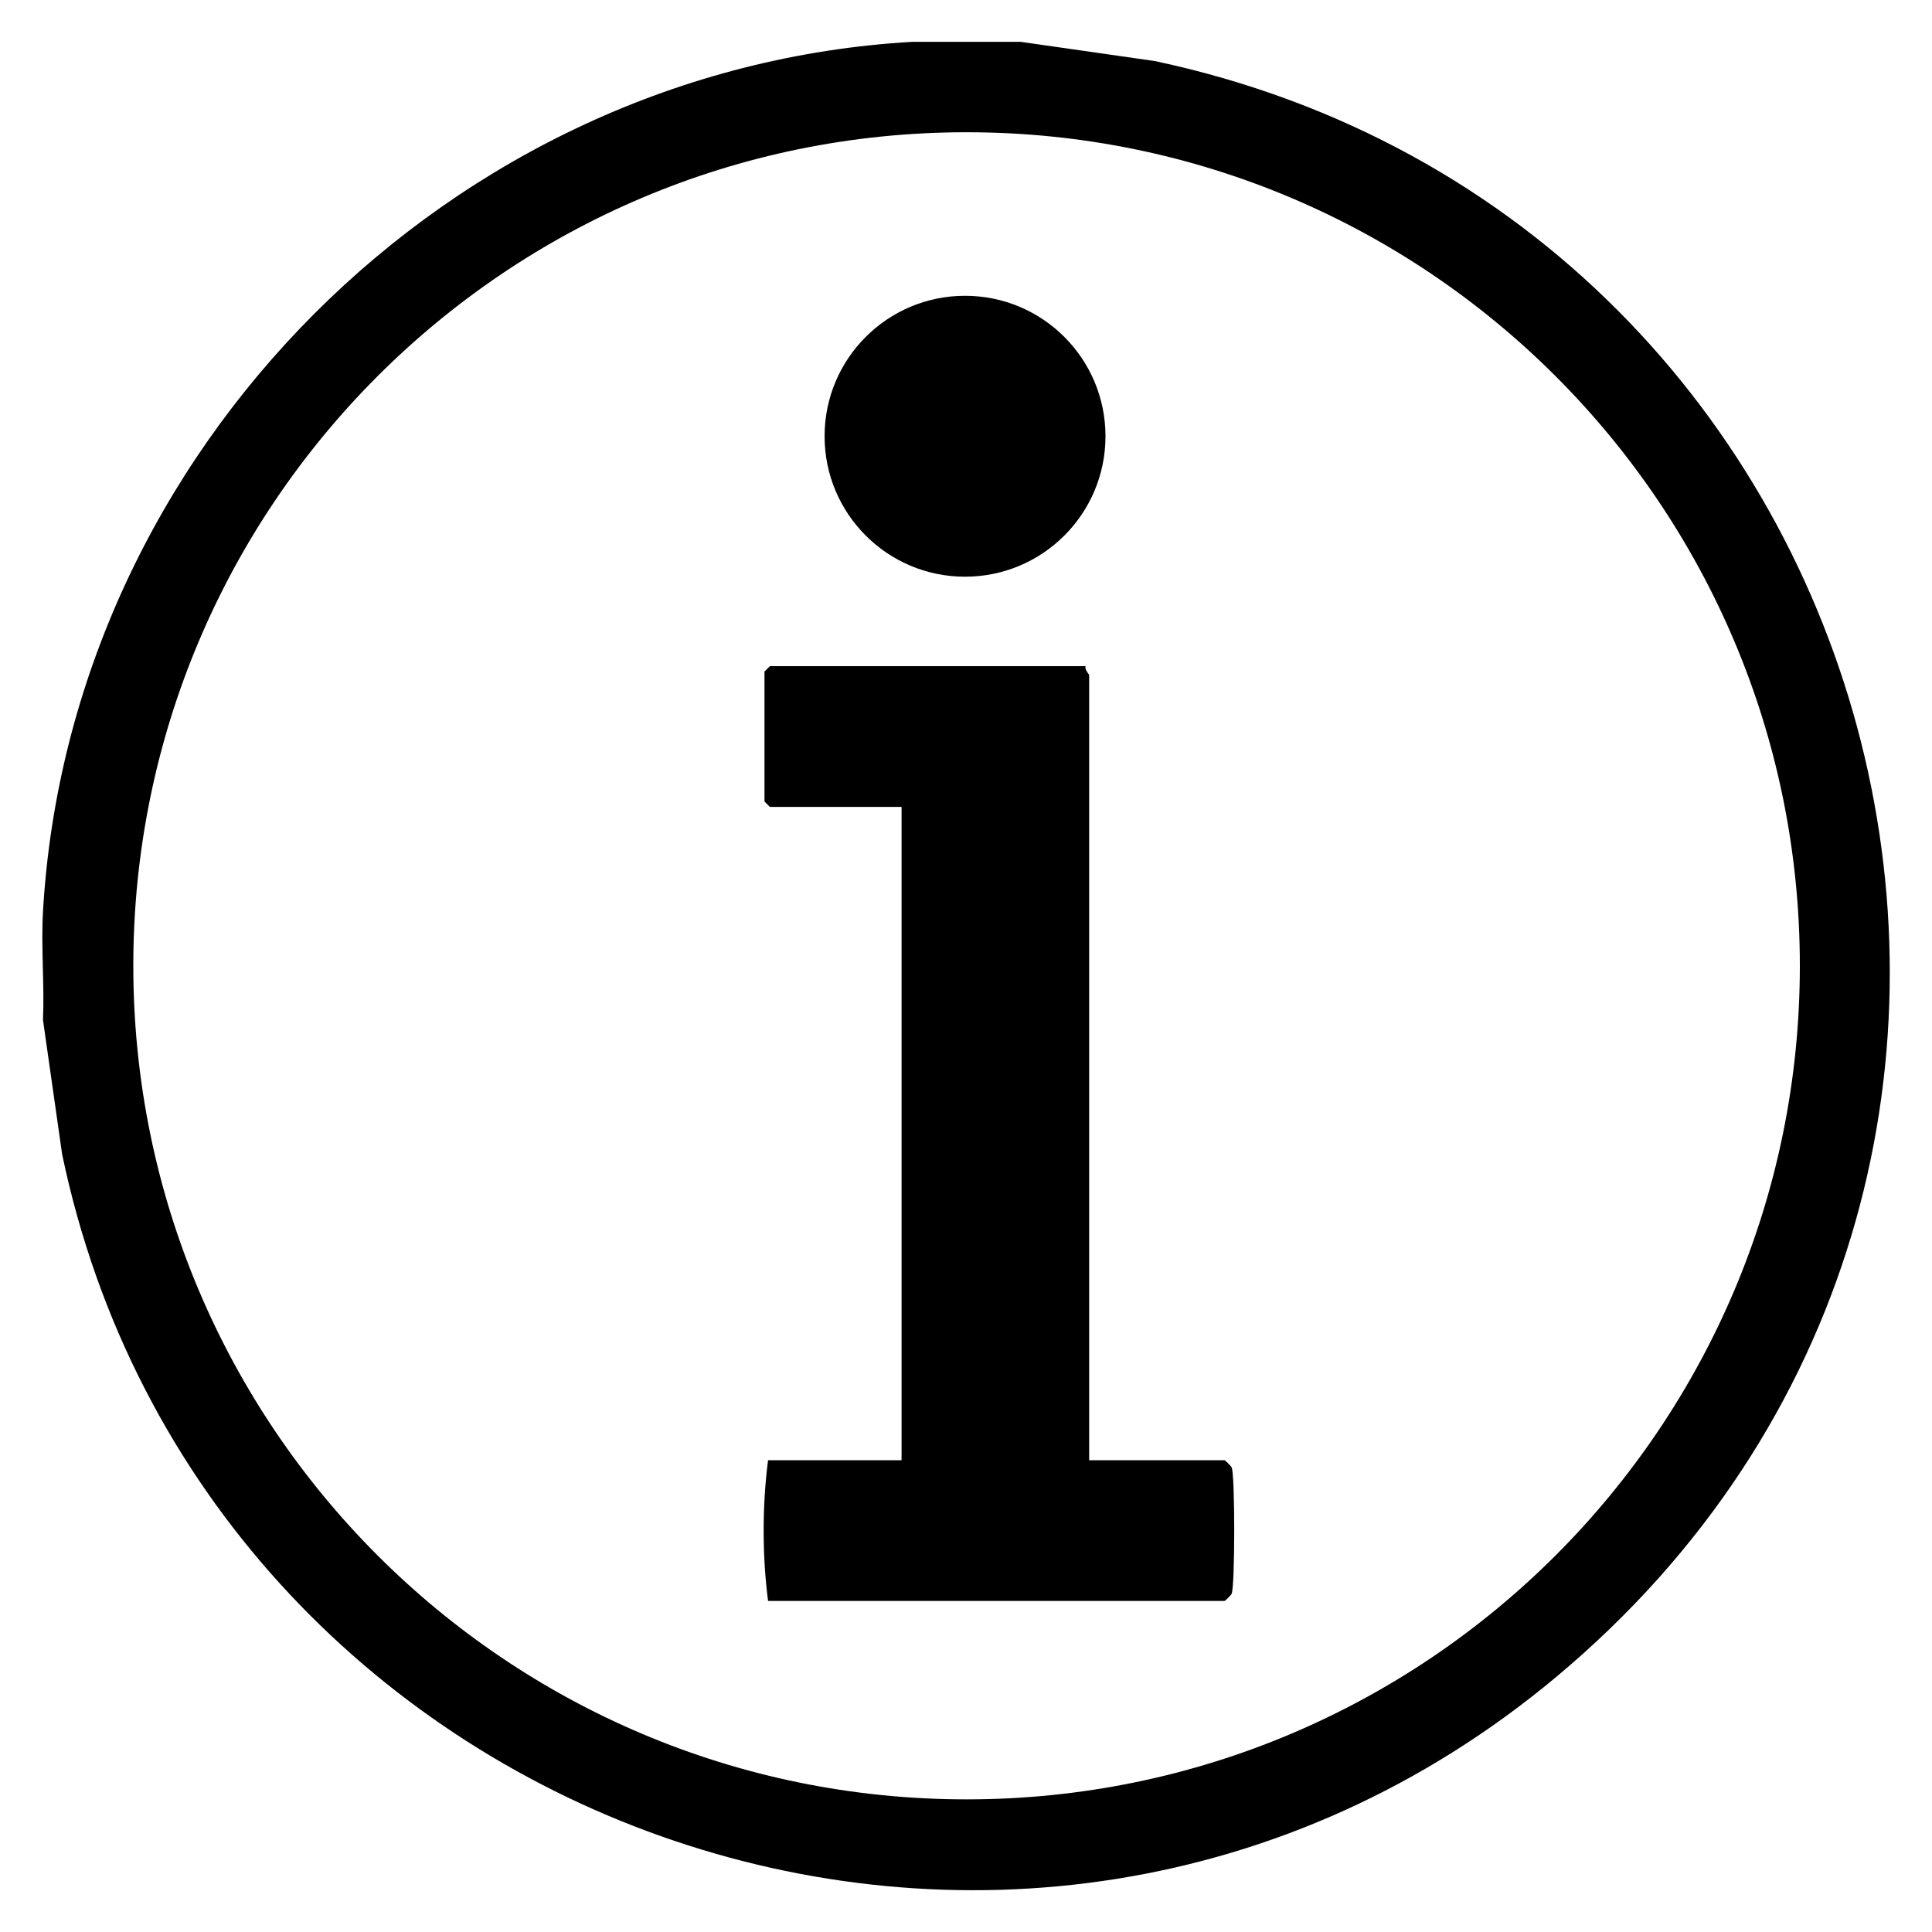 <?xml version="1.0" encoding="UTF-8"?>
<svg id="Layer_1" data-name="Layer 1" xmlns="http://www.w3.org/2000/svg" viewBox="0 0 200 200">
  <path d="M105.66,4.33l13.89,1.99c77.6,16.51,103.44,115.55,41.57,167.26-55.5,46.38-140.15,15.65-154.69-54.1l-1.98-13.89c.16-3.71-.21-7.51,0-11.21C7.18,46.58,46.67,7.07,94.45,4.33h11.2ZM186.32,99.98c0-47.66-38.62-86.29-86.26-86.29S13.8,52.32,13.8,99.98s38.62,86.29,86.26,86.29,86.26-38.63,86.26-86.29Z"/>
  <path d="M112.38,68.97c-.12.37.37.81.37.93v81.26h14.01c.06,0,.66.58.74.75.36.76.35,12.31,0,13.07-.08.18-.68.75-.74.75h-47.25c-.61-4.67-.61-9.9,0-14.57h13.82v-67.63h-13.63l-.56-.56v-13.45l.56-.56h32.68Z"/>
  <ellipse cx="99.9" cy="45.16" rx="14.54" ry="14.54"/>
</svg>